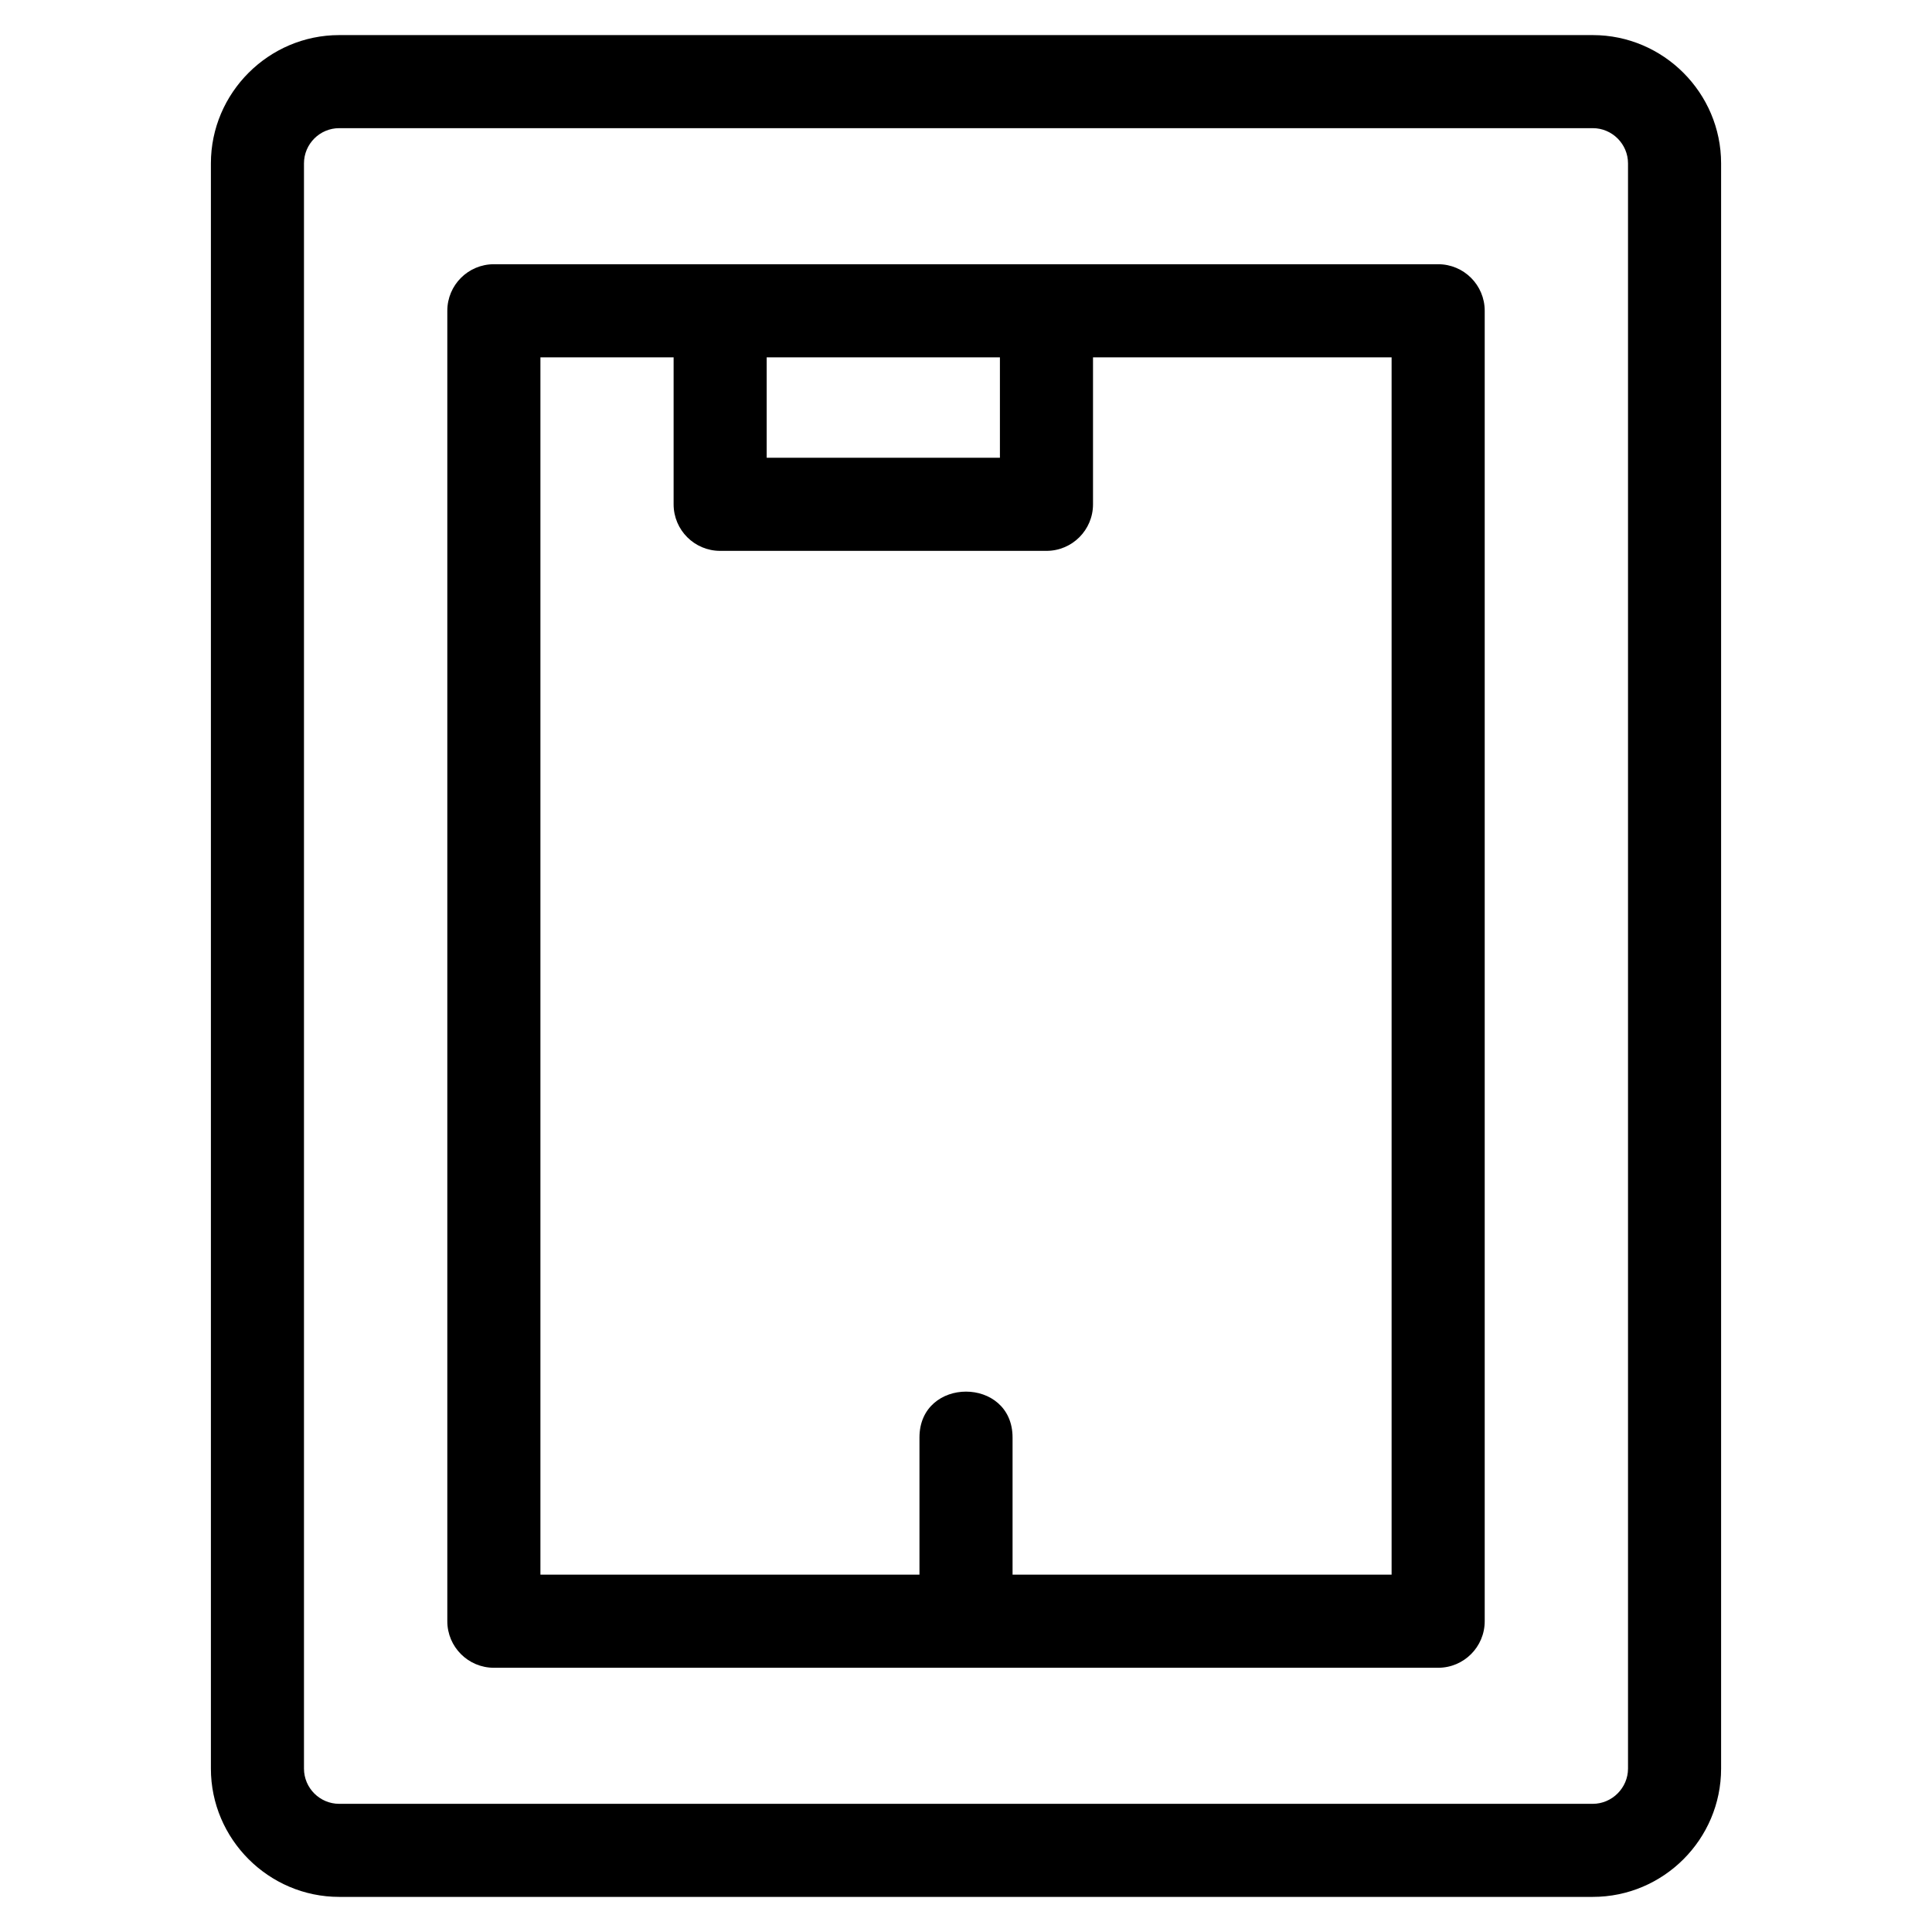 <?xml version="1.0" encoding="UTF-8"?>
<!-- Uploaded to: ICON Repo, www.svgrepo.com, Generator: ICON Repo Mixer Tools -->
<svg fill="#000000" width="800px" height="800px" version="1.1" viewBox="144 144 512 512" xmlns="http://www.w3.org/2000/svg">
 <path d="m233.89 153.3h332.22c18.703 0 34 15.312 34 34v425.4c0 18.727-15.273 33.996-34 33.996h-332.22c-18.695 0-34-15.324-34-33.996v-425.4c0-18.703 15.328-34 34-34zm199.77 85.395v38.953c0 6.812-5.523 12.336-12.336 12.336h-86.473c-6.812 0-12.336-5.523-12.336-12.336v-38.953h-35.297v322.61h100.45v-36.34c0-16.227 24.672-16.227 24.672 0v36.34h100.45v-322.61zm-86.48 0v26.617h61.809v-26.617zm-72.301-24.672h250.25c6.812 0 12.336 5.523 12.336 12.336v347.28c0 6.809-5.523 12.336-12.336 12.336h-250.25c-6.809 0-12.336-5.527-12.336-12.336v-347.28c0-6.812 5.527-12.336 12.336-12.336zm291.23-36.059h-332.22c-5.141 0-9.332 4.199-9.332 9.336v425.4c0 5.141 4.199 9.332 9.332 9.332h332.22c5.106 0 9.332-4.227 9.332-9.332v-425.4c0-5.125-4.195-9.336-9.332-9.336z"/>
</svg>